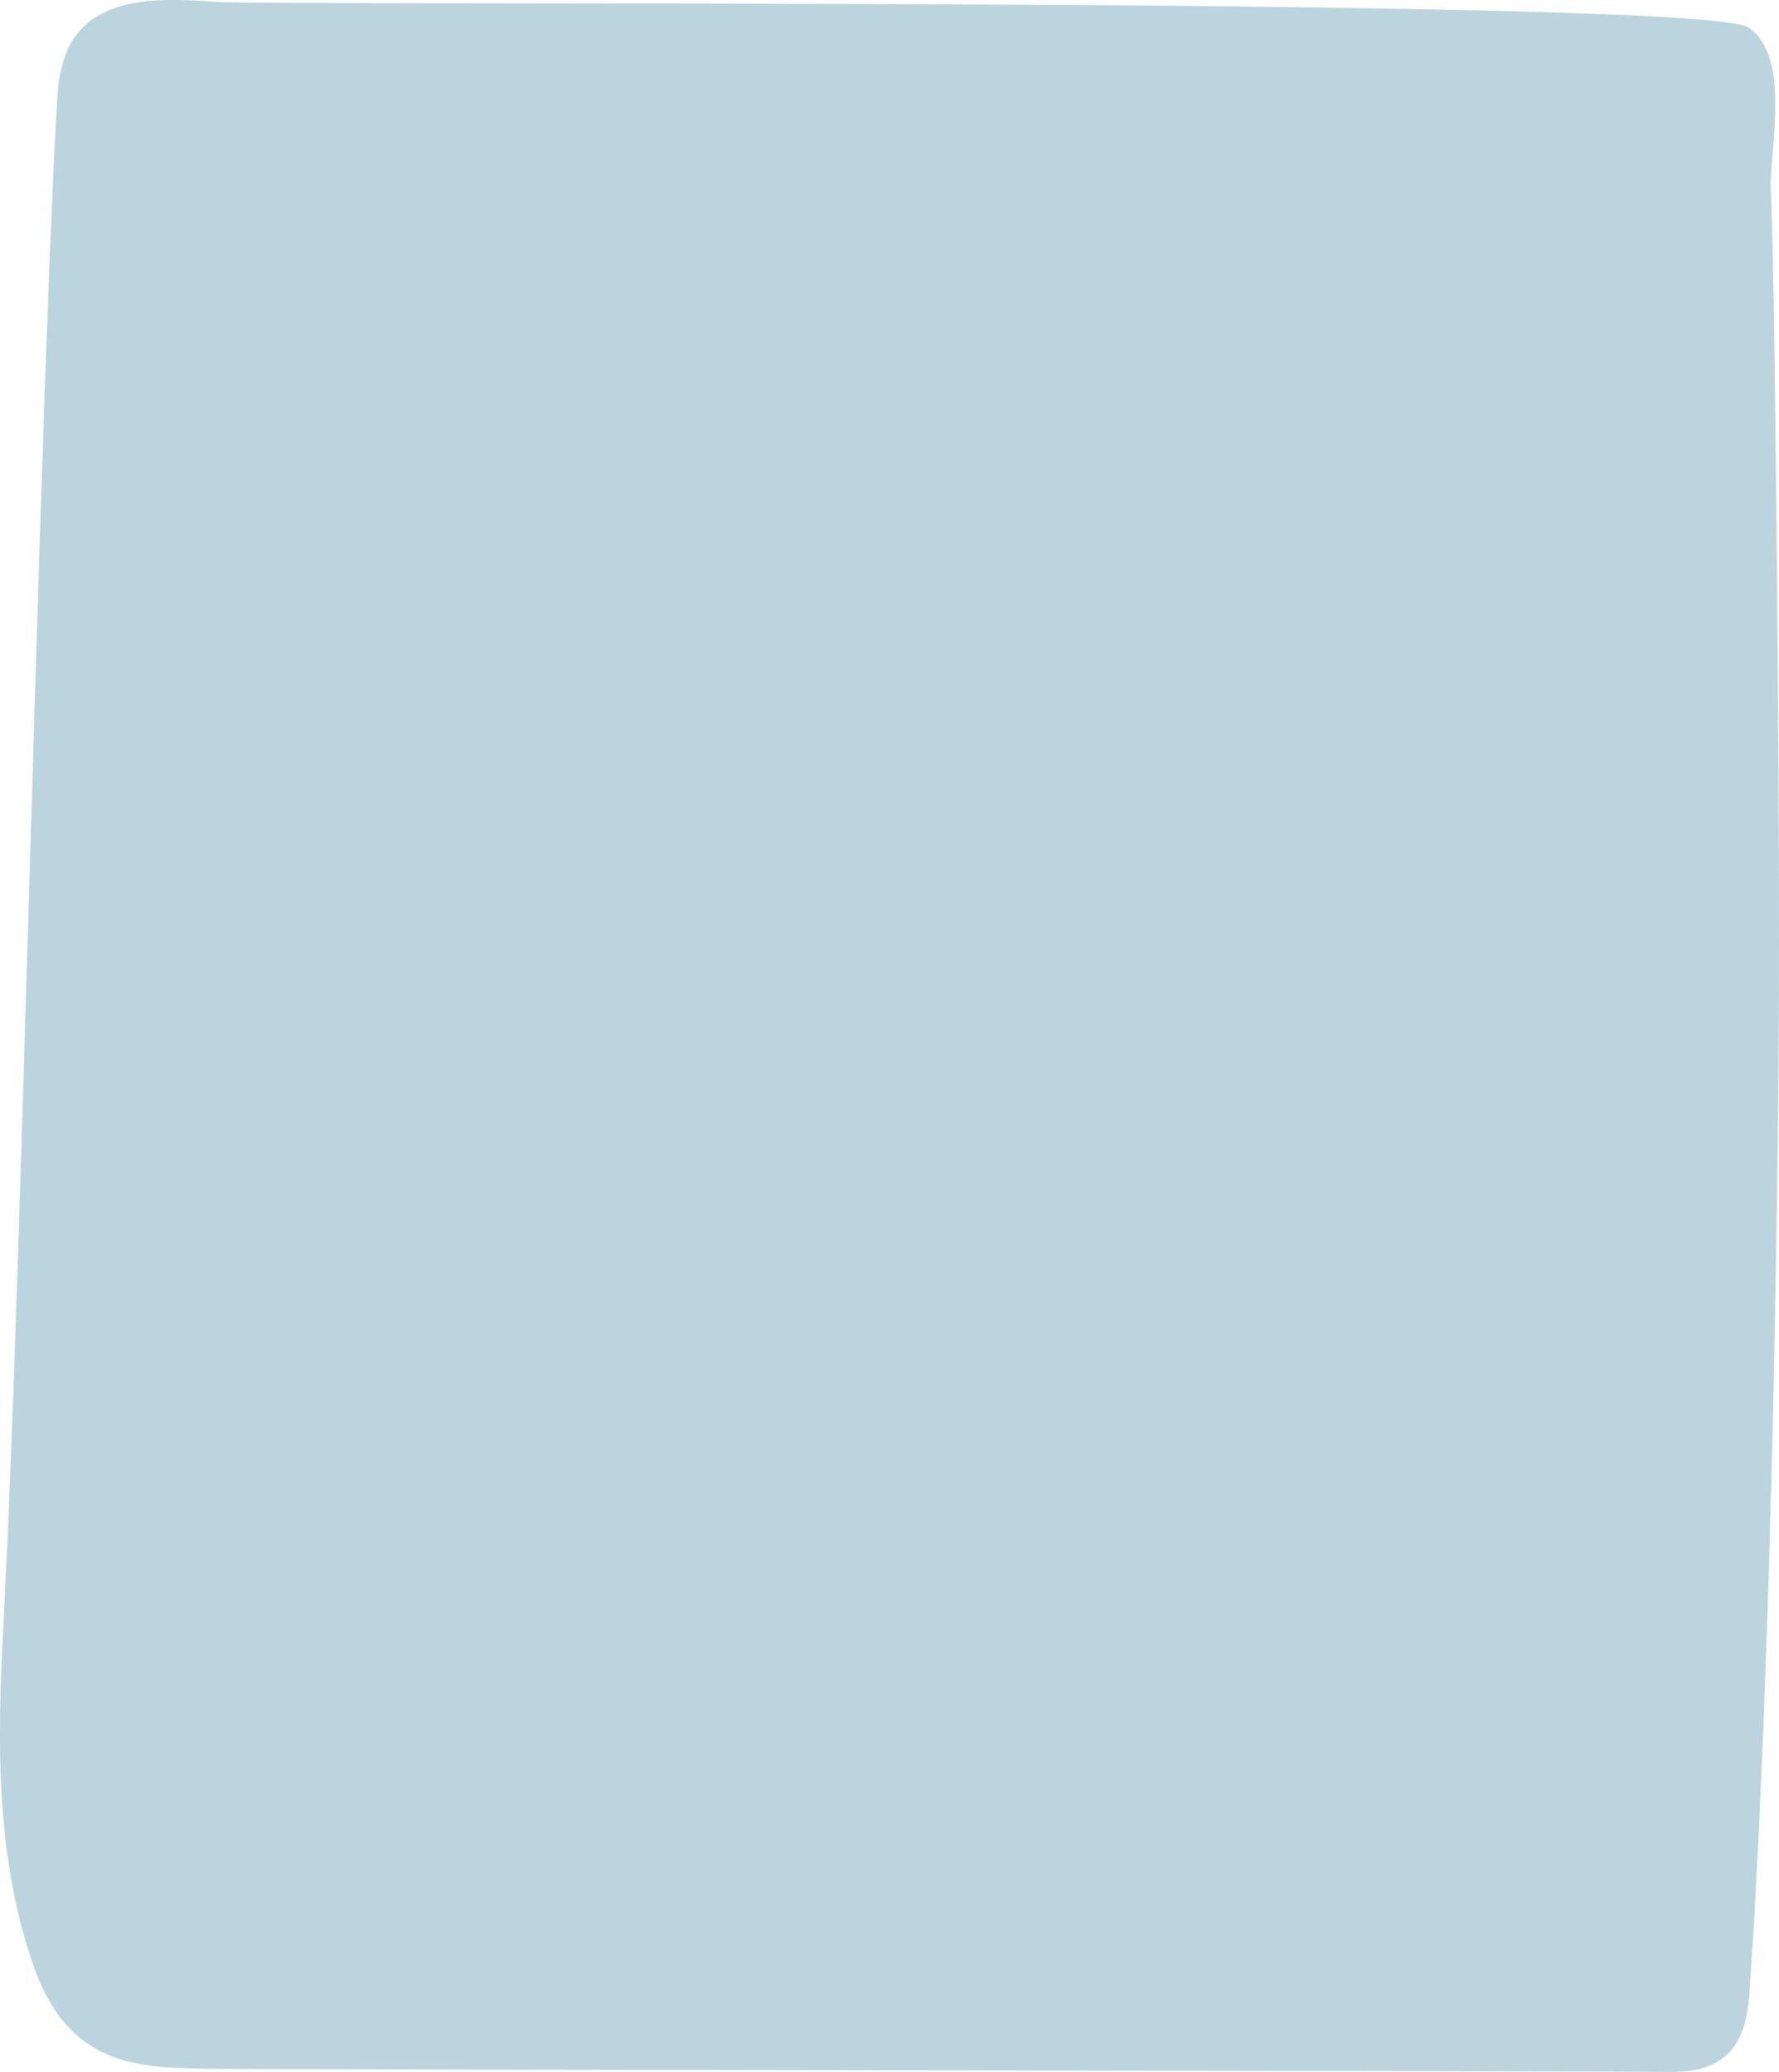 <svg xmlns="http://www.w3.org/2000/svg" width="437" height="509" viewBox="0 0 437 509" fill="none"><path d="M52.971 0.458C43.157 -0.239 32.322 -0.727 24.549 3.592C15.609 8.572 14.394 17.766 13.957 25.88C9.536 104.795 5.26 314.157 1.13 393.106C-0.425 422.917 -1.931 453.215 7.981 482.19C11.09 491.245 16.24 500.961 27.755 505.28C34.703 507.891 42.914 508.1 50.736 508.24C65.166 508.483 392.69 508.727 407.12 508.971C411.007 509.041 415.039 509.076 418.586 507.961C427.477 505.14 429.226 496.852 429.712 489.887C434.619 420.828 437 300.96 437 231.797C437 196.623 436.32 81.74 435.008 46.601C434.619 36.815 440.109 14.04 429.518 6.761C418.295 -0.936 67.936 1.502 52.971 0.458Z" fill="#9EC2D1" fill-opacity="0.7"></path></svg>